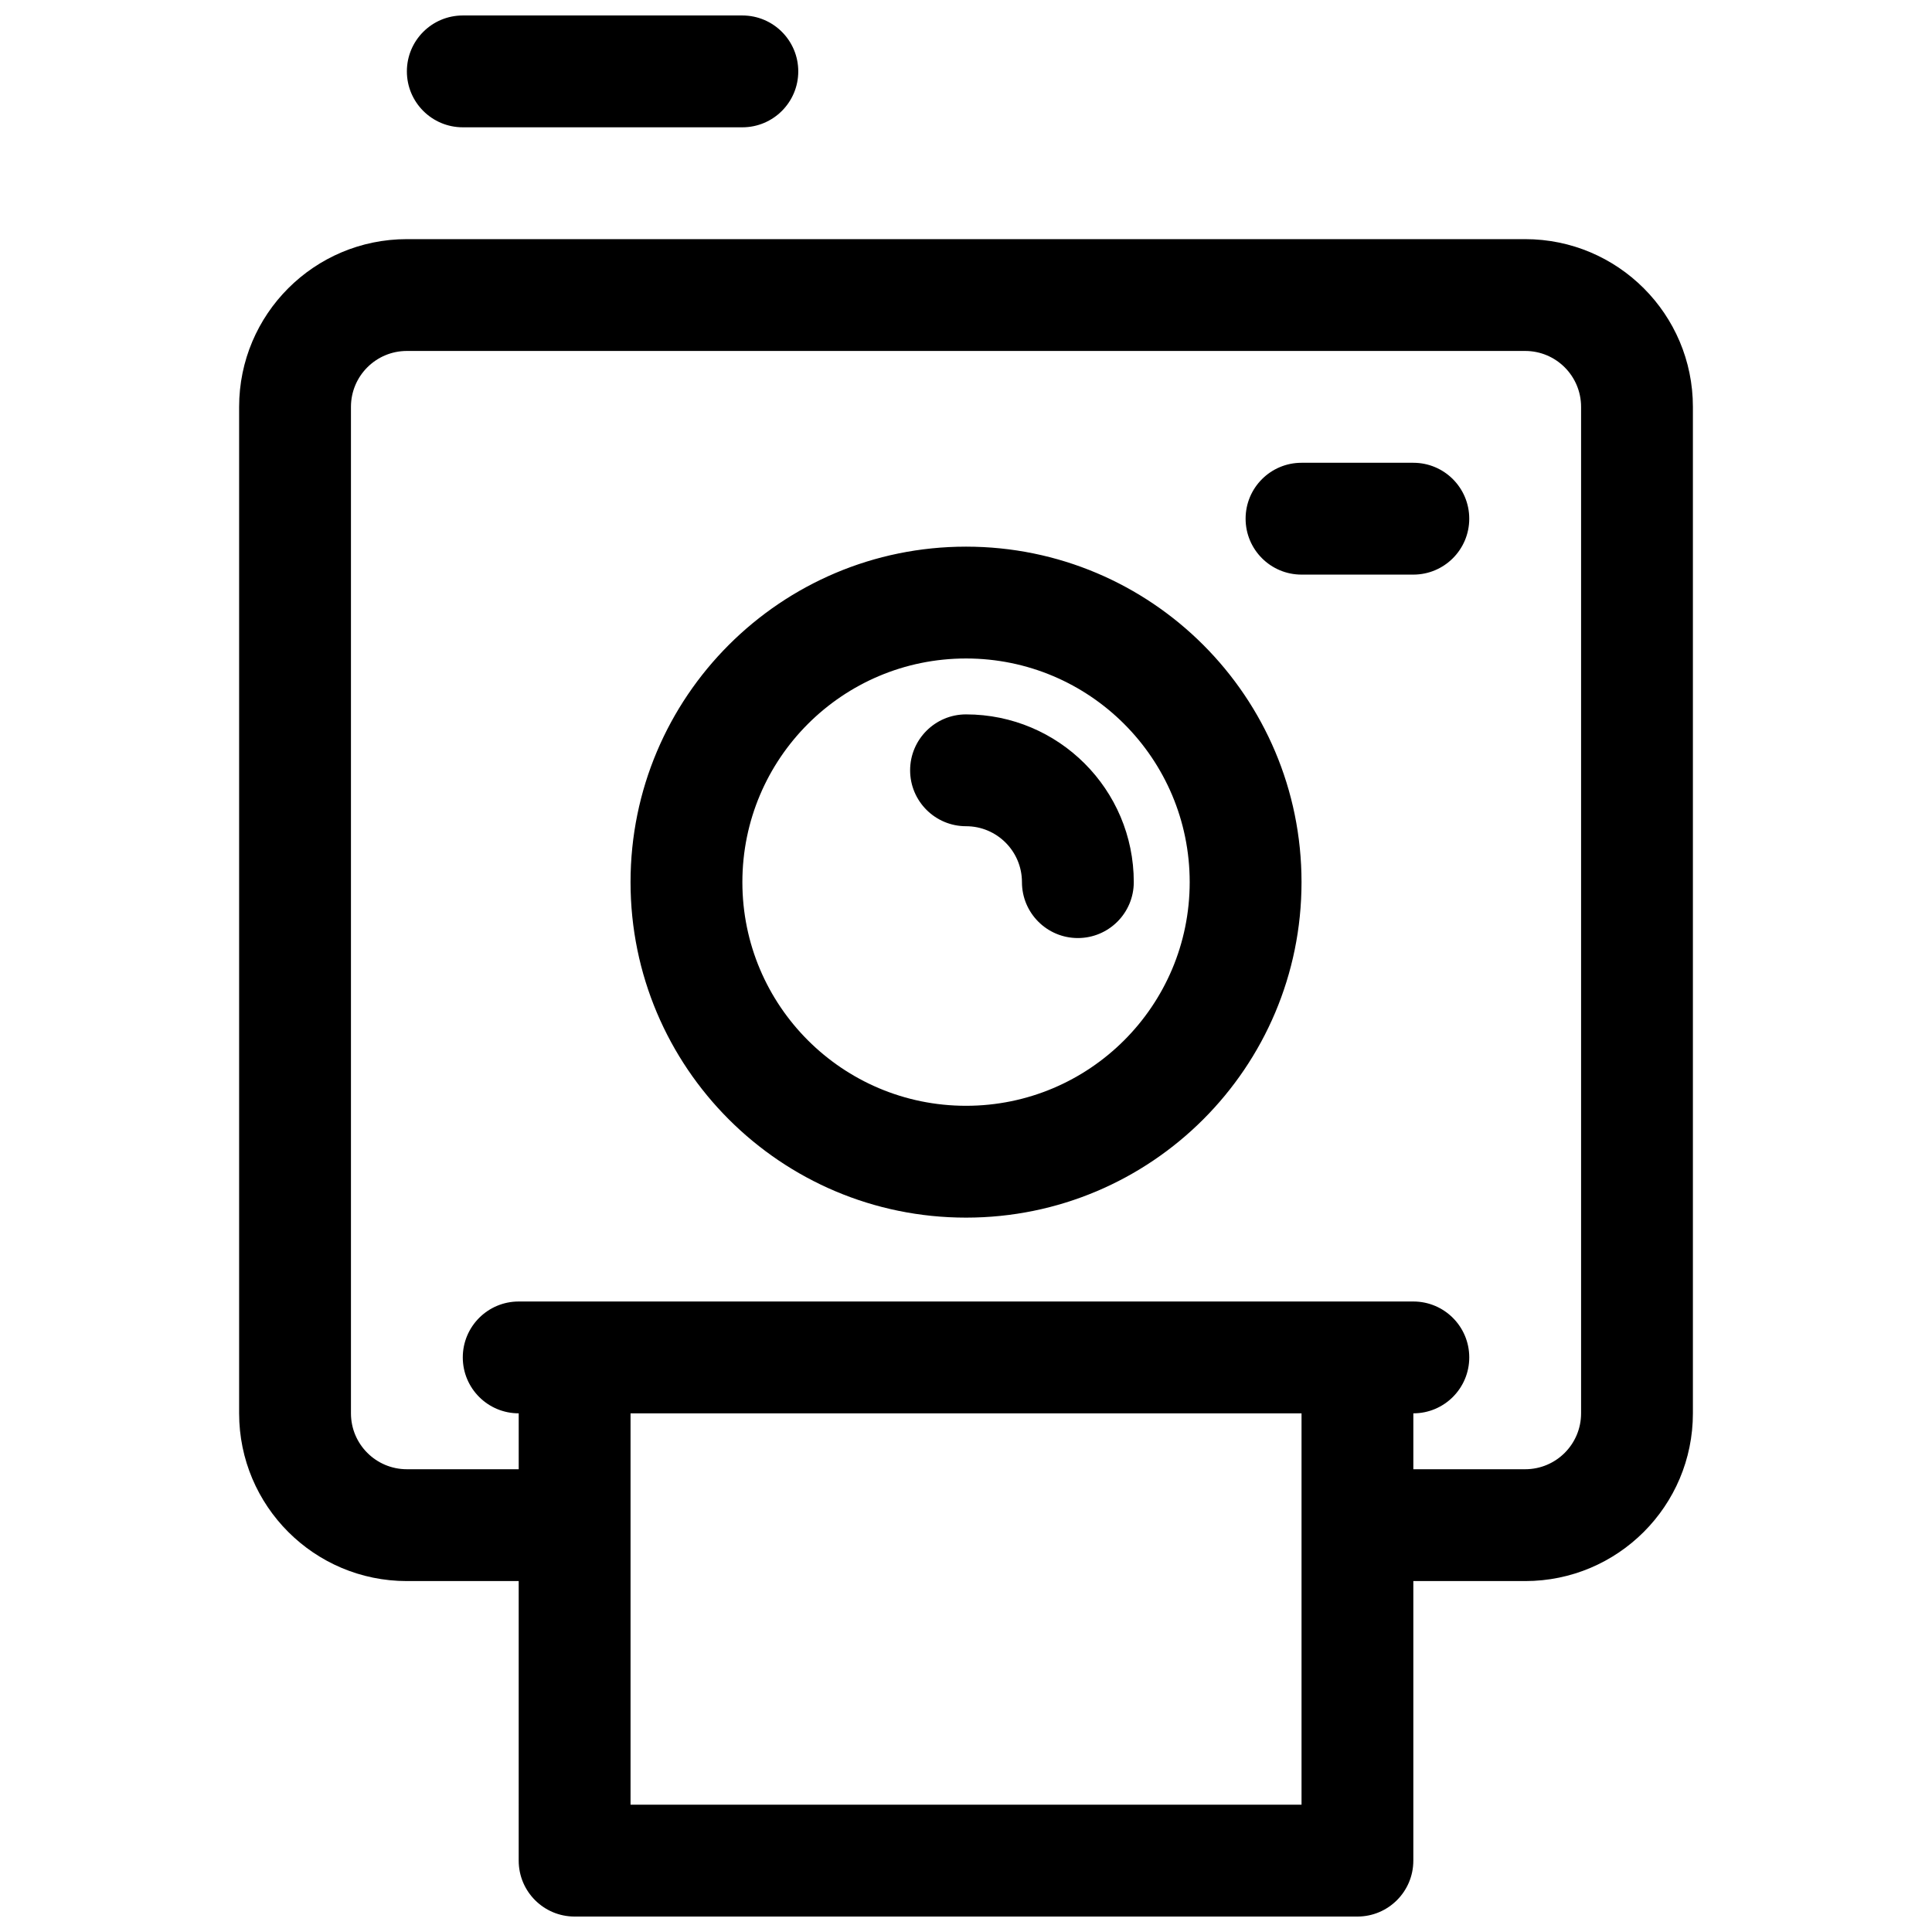 <?xml version="1.0" encoding="UTF-8"?>
<!-- Uploaded to: ICON Repo, www.svgrepo.com, Generator: ICON Repo Mixer Tools -->
<svg width="800px" height="800px" version="1.1" viewBox="144 144 512 512" xmlns="http://www.w3.org/2000/svg">
 <defs>
  <clipPath id="a">
   <path d="m207 148.09h386v503.81h-386z"/>
  </clipPath>
 </defs>
 <g clip-path="url(#a)">
  <path d="m281.46 563h-29.637c-24.551 0-44.453-19.902-44.453-44.453v-266.72c0-24.551 19.902-44.453 44.453-44.453h296.36c24.551 0 44.453 19.902 44.453 44.453v266.72c0 24.551-19.902 44.453-44.453 44.453h-29.637v74.09c0 8.184-6.637 14.816-14.82 14.816h-207.45c-8.184 0-14.816-6.633-14.816-14.816zm237.09-44.453v14.816h29.637c8.184 0 14.816-6.633 14.816-14.816v-266.72c0-8.184-6.633-14.82-14.816-14.82h-296.36c-8.184 0-14.82 6.637-14.82 14.82v266.72c0 8.184 6.637 14.816 14.82 14.816h29.637v-14.816c-8.188 0-14.82-6.637-14.82-14.82s6.633-14.816 14.82-14.816h237.09c8.184 0 14.816 6.633 14.816 14.816s-6.633 14.82-14.816 14.82zm-207.45 0v103.72h177.82v-103.72zm88.91-51.863c-49.105 0-88.91-39.805-88.91-88.906 0-49.105 39.805-88.91 88.91-88.91 49.102 0 88.906 39.805 88.906 88.91 0 49.102-39.805 88.906-88.906 88.906zm0-29.637c32.734 0 59.27-26.535 59.27-59.27 0-32.738-26.535-59.273-59.27-59.273-32.738 0-59.273 26.535-59.273 59.273 0 32.734 26.535 59.27 59.273 59.27zm44.453-59.27c0 8.184-6.637 14.816-14.82 14.816-8.184 0-14.816-6.633-14.816-14.816 0-8.184-6.633-14.82-14.816-14.82s-14.82-6.633-14.82-14.816c0-8.184 6.637-14.82 14.82-14.82 24.551 0 44.453 19.902 44.453 44.457zm-177.82-200.04c-8.184 0-14.816-6.637-14.816-14.82s6.633-14.816 14.816-14.816h74.09c8.184 0 14.816 6.633 14.816 14.816s-6.633 14.82-14.816 14.82zm222.27 118.54c-8.184 0-14.816-6.633-14.816-14.816 0-8.188 6.633-14.82 14.816-14.82h29.637c8.184 0 14.816 6.633 14.816 14.82 0 8.184-6.633 14.816-14.816 14.816z"/>
 </g>
</svg>